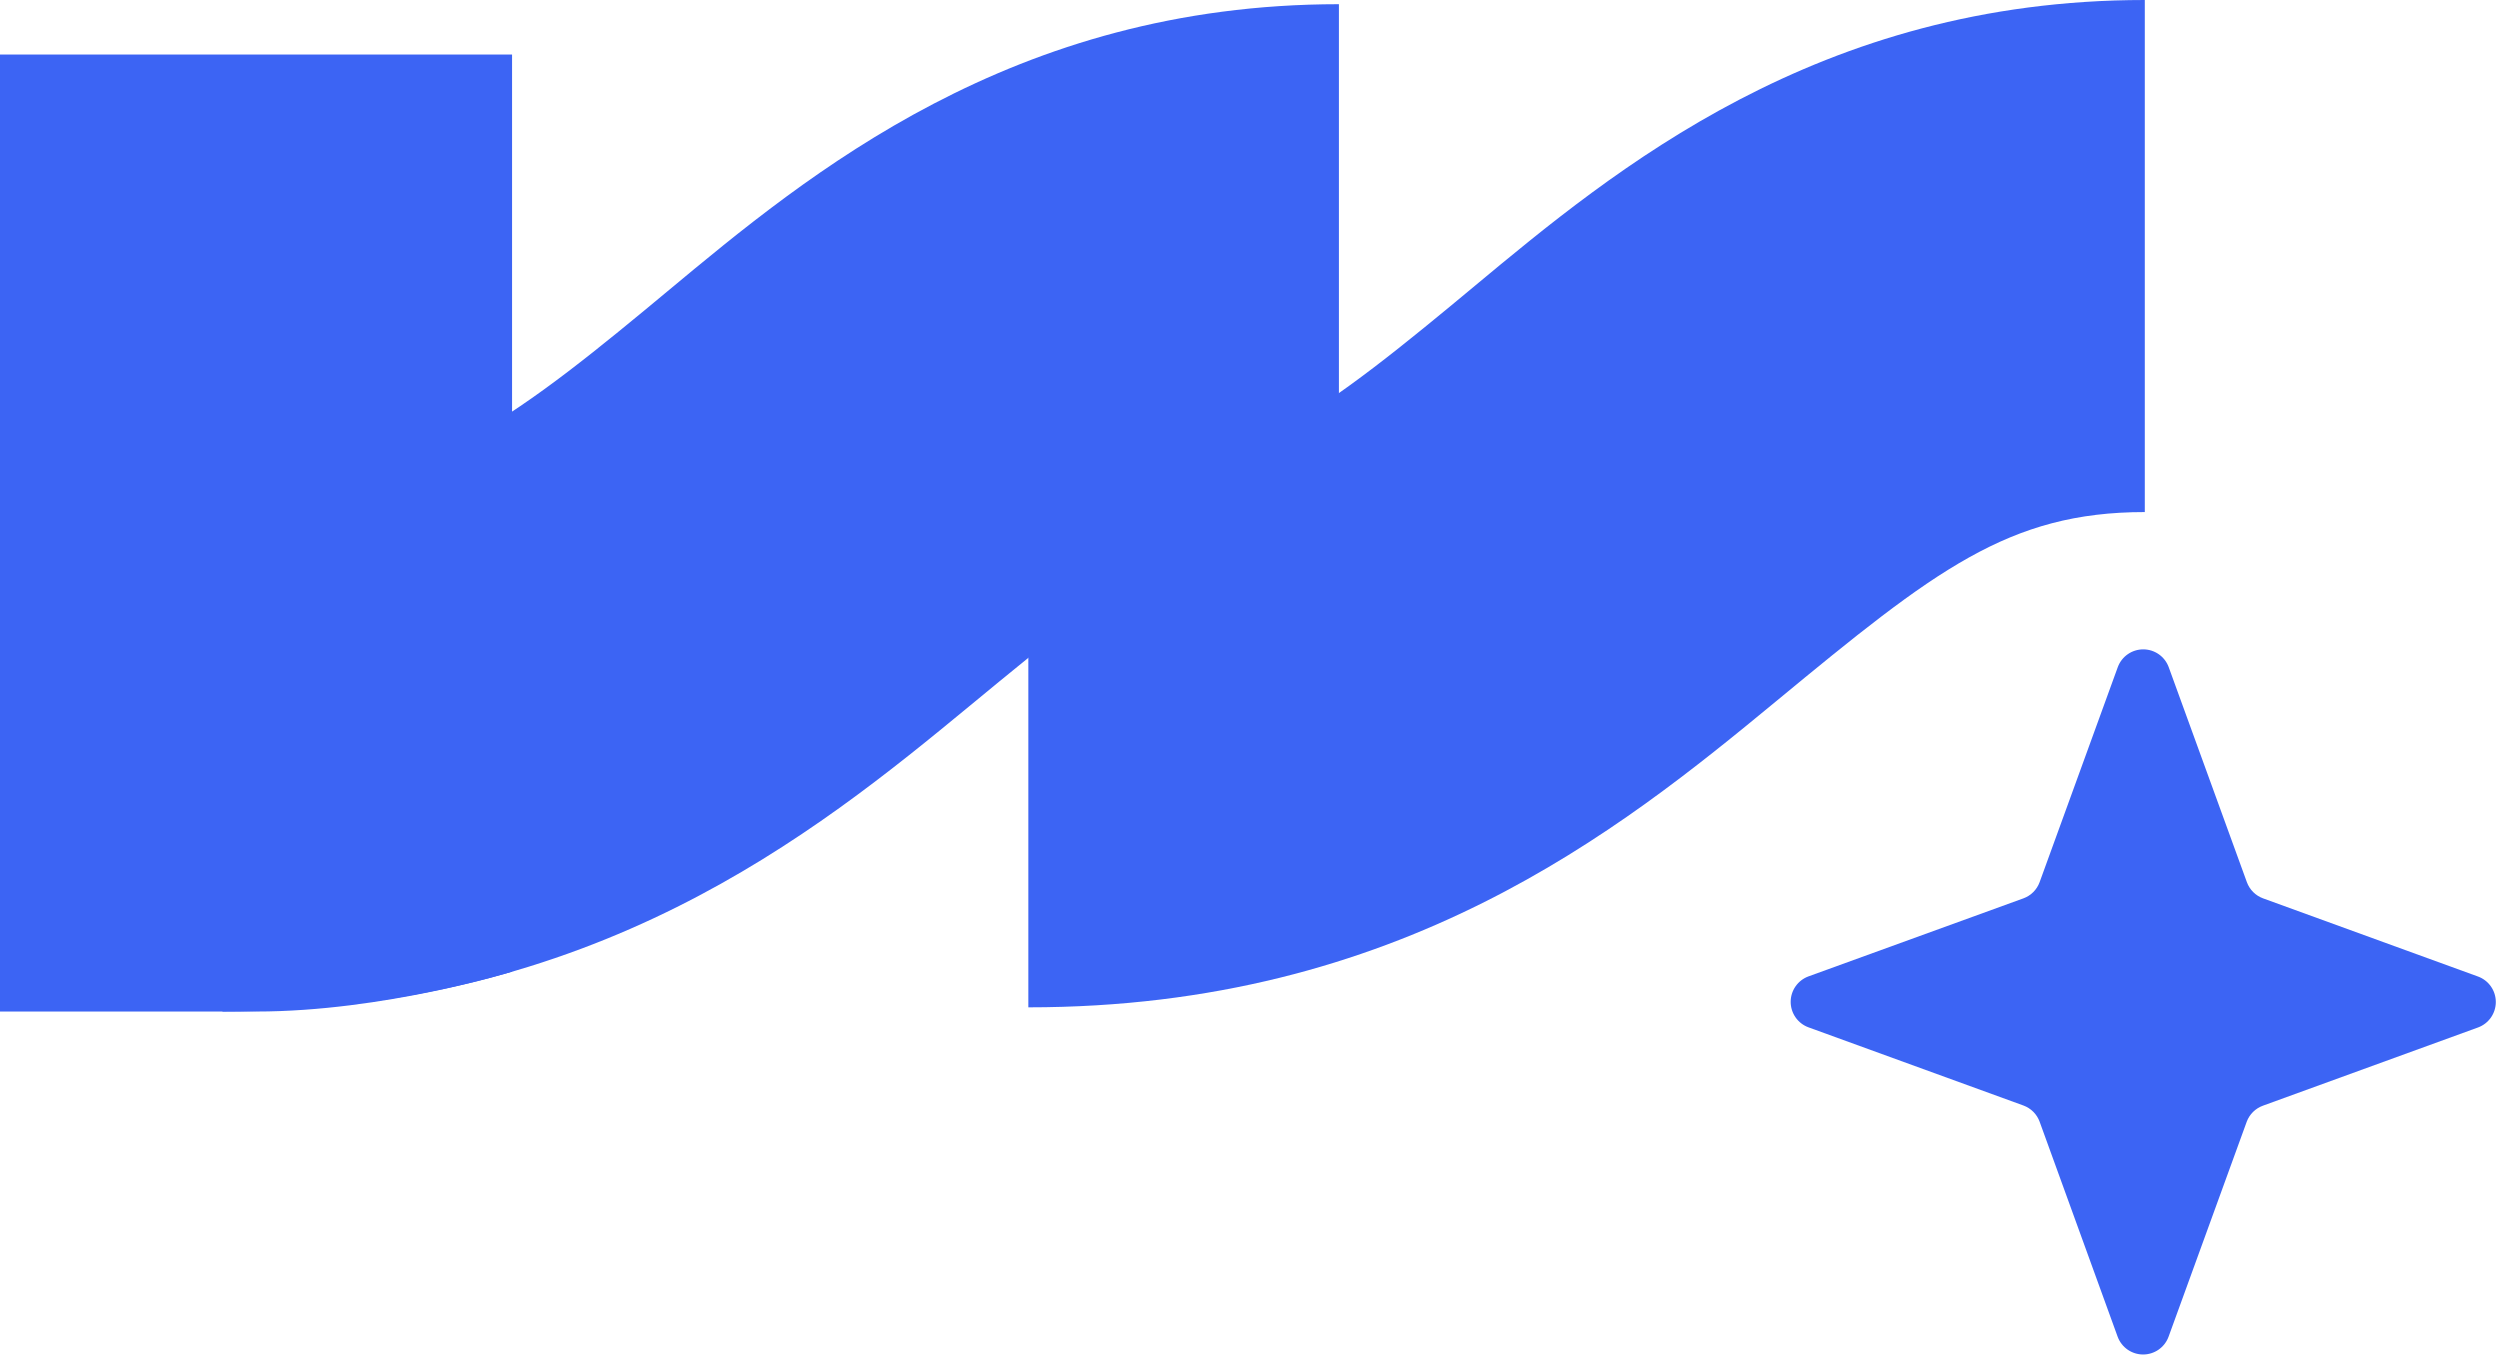 <svg width="513" height="278" viewBox="0 0 513 278" fill="none" xmlns="http://www.w3.org/2000/svg">
<path d="M461.033 230.164L444.983 274.313C444.588 275.378 443.876 276.297 442.944 276.946C442.011 277.595 440.902 277.942 439.766 277.942C438.63 277.942 437.521 277.595 436.588 276.946C435.656 276.297 434.944 275.378 434.548 274.313L418.527 230.164C418.249 229.405 417.809 228.715 417.237 228.143C416.665 227.571 415.975 227.131 415.216 226.852L371.076 210.8C370.011 210.405 369.092 209.693 368.443 208.76C367.795 207.827 367.447 206.718 367.447 205.582C367.447 204.445 367.795 203.336 368.443 202.403C369.092 201.47 370.011 200.759 371.076 200.363L415.216 184.339C415.975 184.061 416.665 183.62 417.237 183.048C417.809 182.476 418.249 181.786 418.527 181.027L434.576 136.878C434.972 135.813 435.683 134.894 436.616 134.245C437.549 133.597 438.658 133.249 439.794 133.249C440.93 133.249 442.039 133.597 442.971 134.245C443.904 134.894 444.616 135.813 445.011 136.878L461.06 181.027C461.339 181.786 461.779 182.476 462.351 183.048C462.923 183.62 463.612 184.061 464.372 184.339L508.512 200.391C509.577 200.786 510.495 201.498 511.144 202.431C511.793 203.364 512.141 204.473 512.141 205.609C512.141 206.746 511.793 207.855 511.144 208.788C510.495 209.721 509.577 210.433 508.512 210.828L464.372 226.88C463.61 227.152 462.917 227.587 462.34 228.154C461.763 228.721 461.317 229.407 461.033 230.164Z" fill="#3C64F4"/>
<path fill-rule="evenodd" clip-rule="evenodd" d="M302.355 58.89C331.268 34.831 373.125 0 440.113 0V105.075C412.163 105.075 396.997 117.029 364.499 143.864C332.186 170.546 287.215 206.705 211.015 206.705V101.63C248.145 101.63 268.369 86.974 297.596 62.841C299.143 61.564 300.729 60.244 302.355 58.89Z" fill="#3C64F4"/>
<path fill-rule="evenodd" clip-rule="evenodd" d="M136.988 59.752C165.901 35.692 207.758 0.861 274.746 0.861V105.936C246.796 105.936 231.63 117.891 199.132 144.725C166.819 171.407 121.848 207.566 45.648 207.566V102.491C82.778 102.491 103.002 87.835 132.229 63.702C133.776 62.425 135.362 61.105 136.988 59.752Z" fill="#3C64F4"/>
<path fill-rule="evenodd" clip-rule="evenodd" d="M105.075 11.197V199.386C105.075 199.386 78.738 207.567 52.538 207.567C26.337 207.567 8.58359e-06 207.567 8.58359e-06 207.567L0 11.197L105.075 11.197Z" fill="#3C64F4"/>
</svg>
